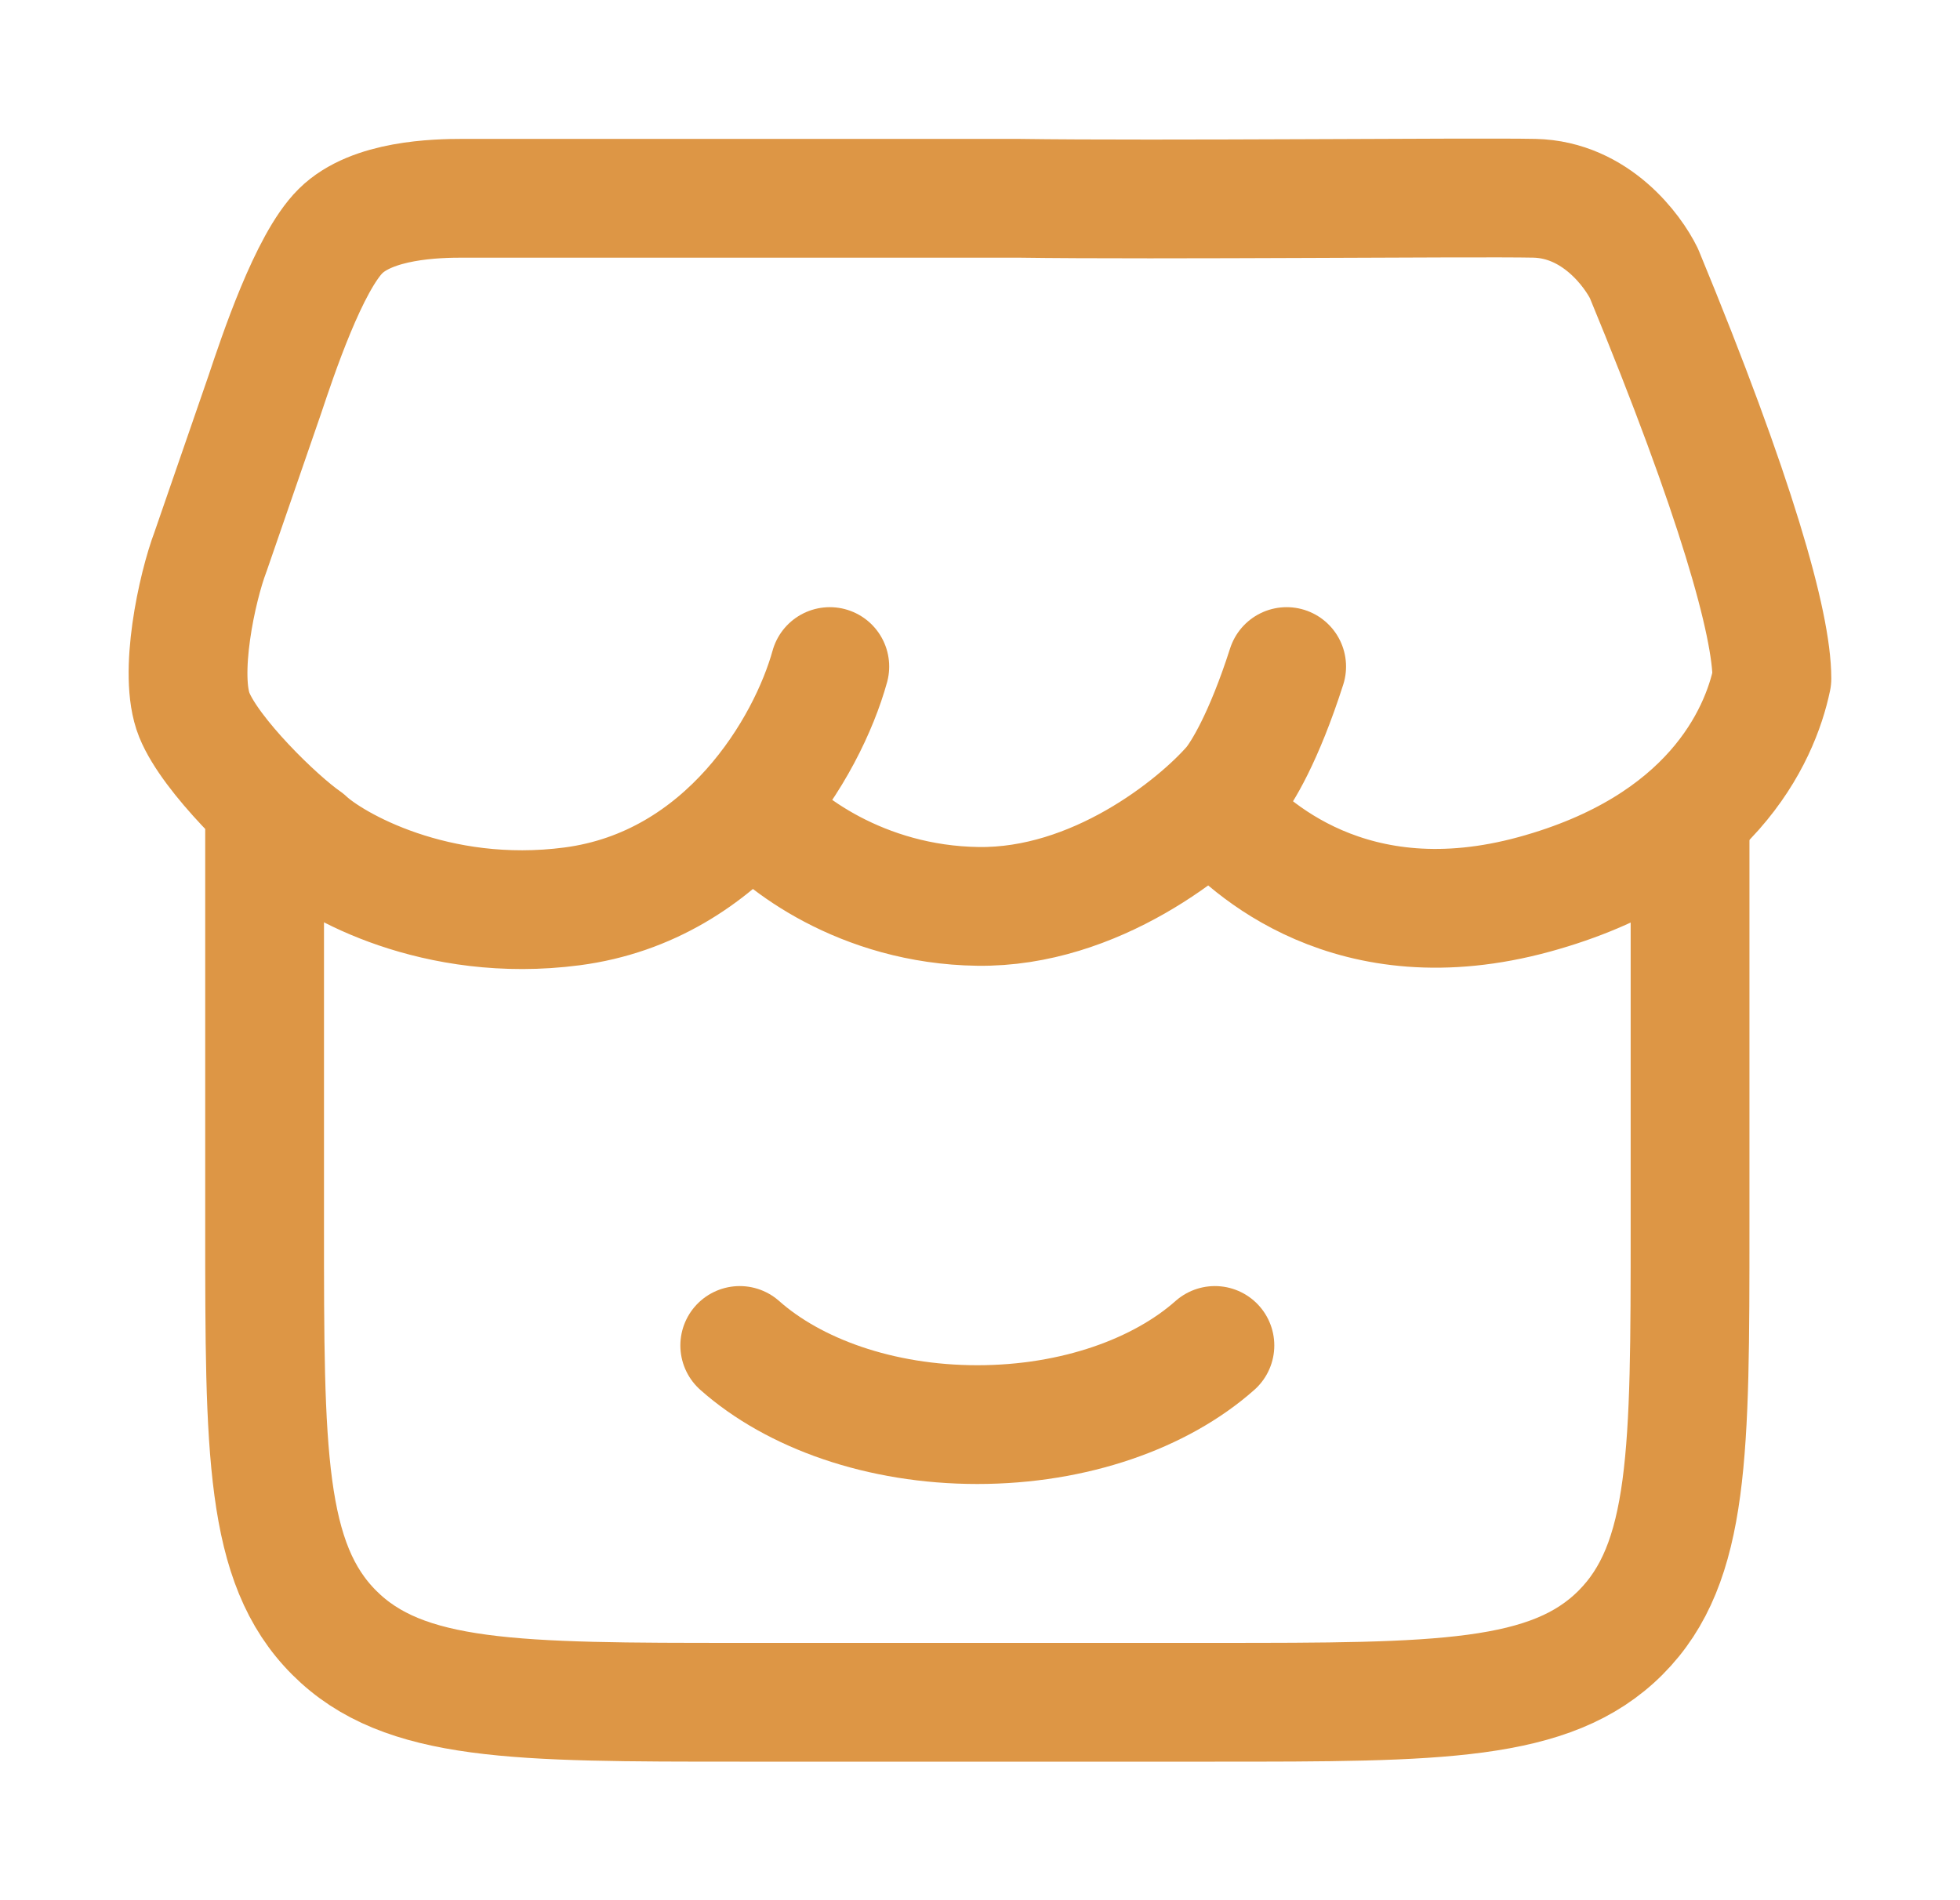 <svg width="33" height="32" viewBox="0 0 33 32" fill="none" xmlns="http://www.w3.org/2000/svg">
<path d="M4.455 13.995V20.664C4.455 24.436 4.455 26.323 5.627 27.495C6.798 28.667 8.684 28.667 12.455 28.667H20.455C24.226 28.667 26.112 28.667 27.284 27.495C28.455 26.323 28.455 24.436 28.455 20.664V13.995" stroke="#DD9645" stroke-width="2" stroke-linecap="round"/>
<path d="M20.455 22.658C19.543 23.467 18.091 23.991 16.455 23.991C14.819 23.991 13.367 23.467 12.455 22.658" stroke="#DD9645" stroke-width="2" stroke-linecap="round"/>
<path d="M13.971 11.225C13.595 12.582 12.228 14.925 9.63 15.264C7.336 15.564 5.596 14.563 5.152 14.144C4.662 13.805 3.545 12.718 3.271 12.039C2.998 11.36 3.317 9.889 3.545 9.29L4.456 6.652C4.678 5.989 5.199 4.422 5.733 3.892C6.266 3.362 7.347 3.339 7.792 3.339H17.133C19.537 3.373 24.794 3.318 25.833 3.339C26.872 3.361 27.497 4.232 27.679 4.605C29.23 8.361 29.833 10.512 29.833 11.428C29.63 12.406 28.793 14.25 25.833 15.061C22.757 15.903 21.013 14.264 20.466 13.635M12.706 13.635C13.139 14.167 14.498 15.237 16.466 15.264C18.436 15.291 20.136 13.918 20.74 13.227C20.91 13.024 21.28 12.42 21.663 11.225" stroke="#DD9645" stroke-width="2" stroke-linecap="round" stroke-linejoin="round"/>
</svg>

